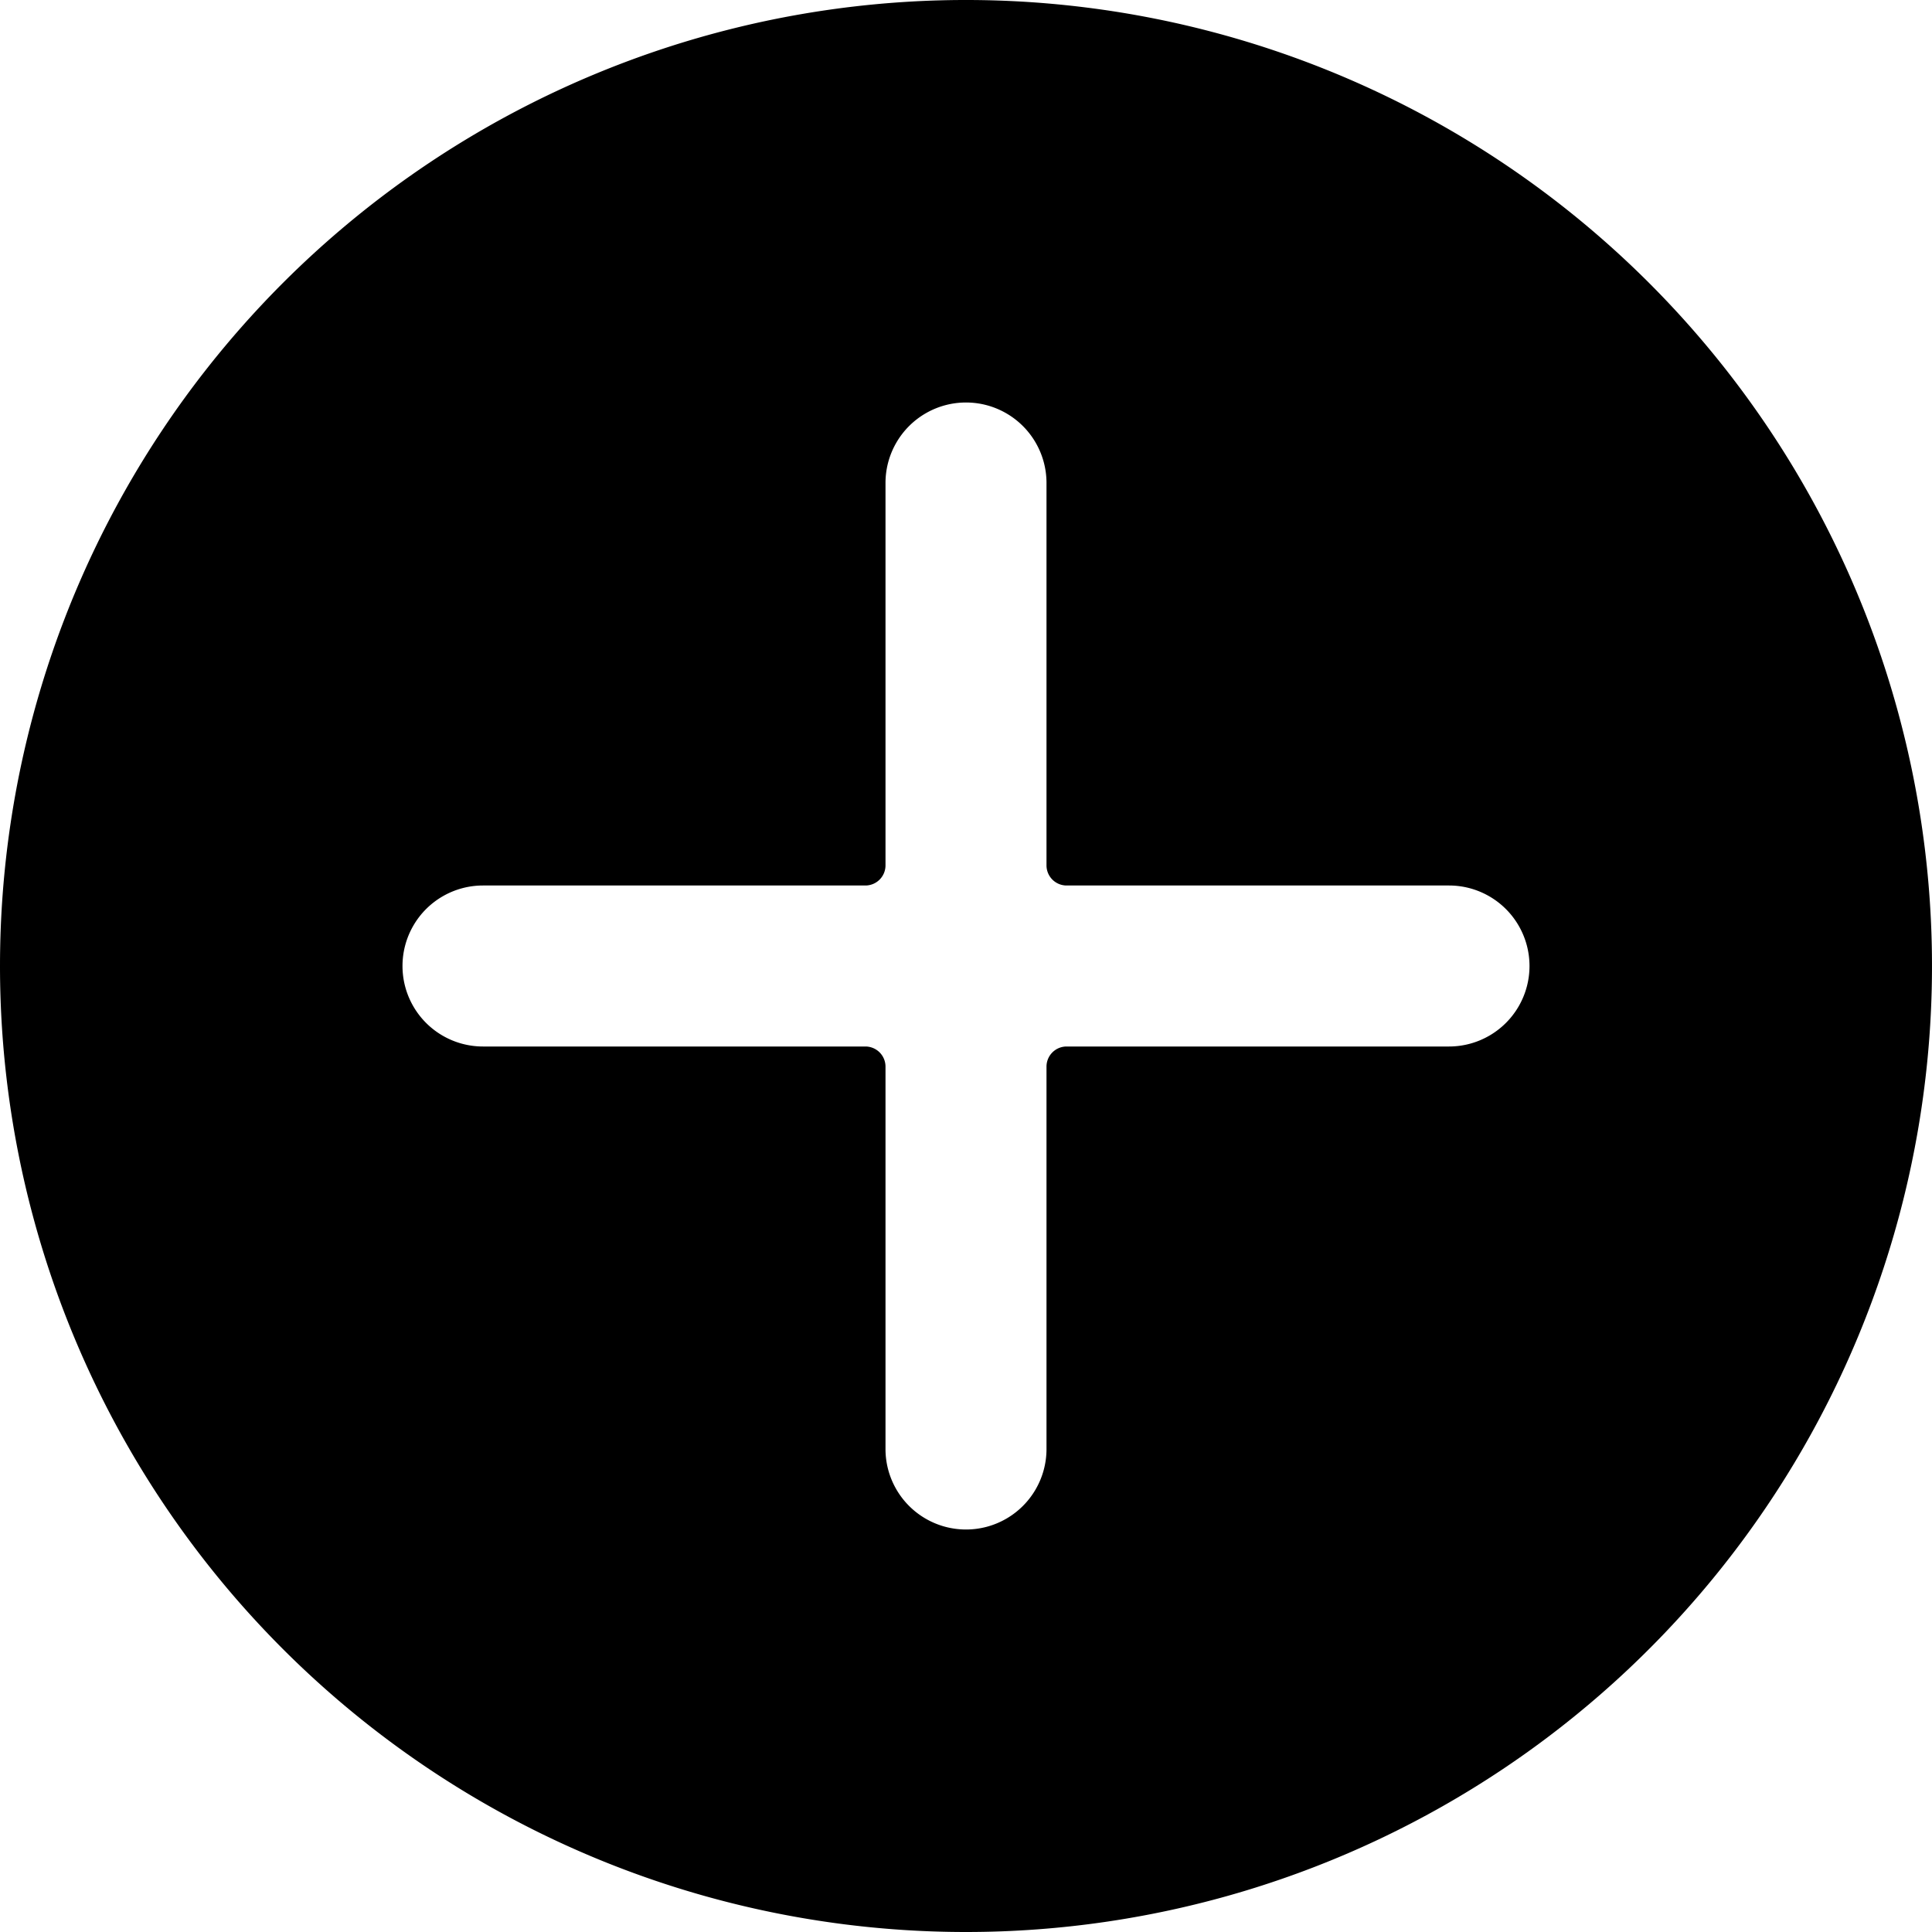 <svg xmlns="http://www.w3.org/2000/svg" viewBox="0 0 24 24"><path d="M12 24A12 12 0 1 0 0 12a12 12 0 0 0 12 12ZM6 11h4.75a0.25 0.25 0 0 0 0.25 -0.25V6a1 1 0 0 1 2 0v4.75a0.25 0.25 0 0 0 0.25 0.25H18a1 1 0 0 1 0 2h-4.75a0.25 0.25 0 0 0 -0.25 0.25V18a1 1 0 0 1 -2 0v-4.75a0.25 0.25 0 0 0 -0.25 -0.25H6a1 1 0 0 1 0 -2Z" fill="#000000" stroke-width="1"></path></svg>